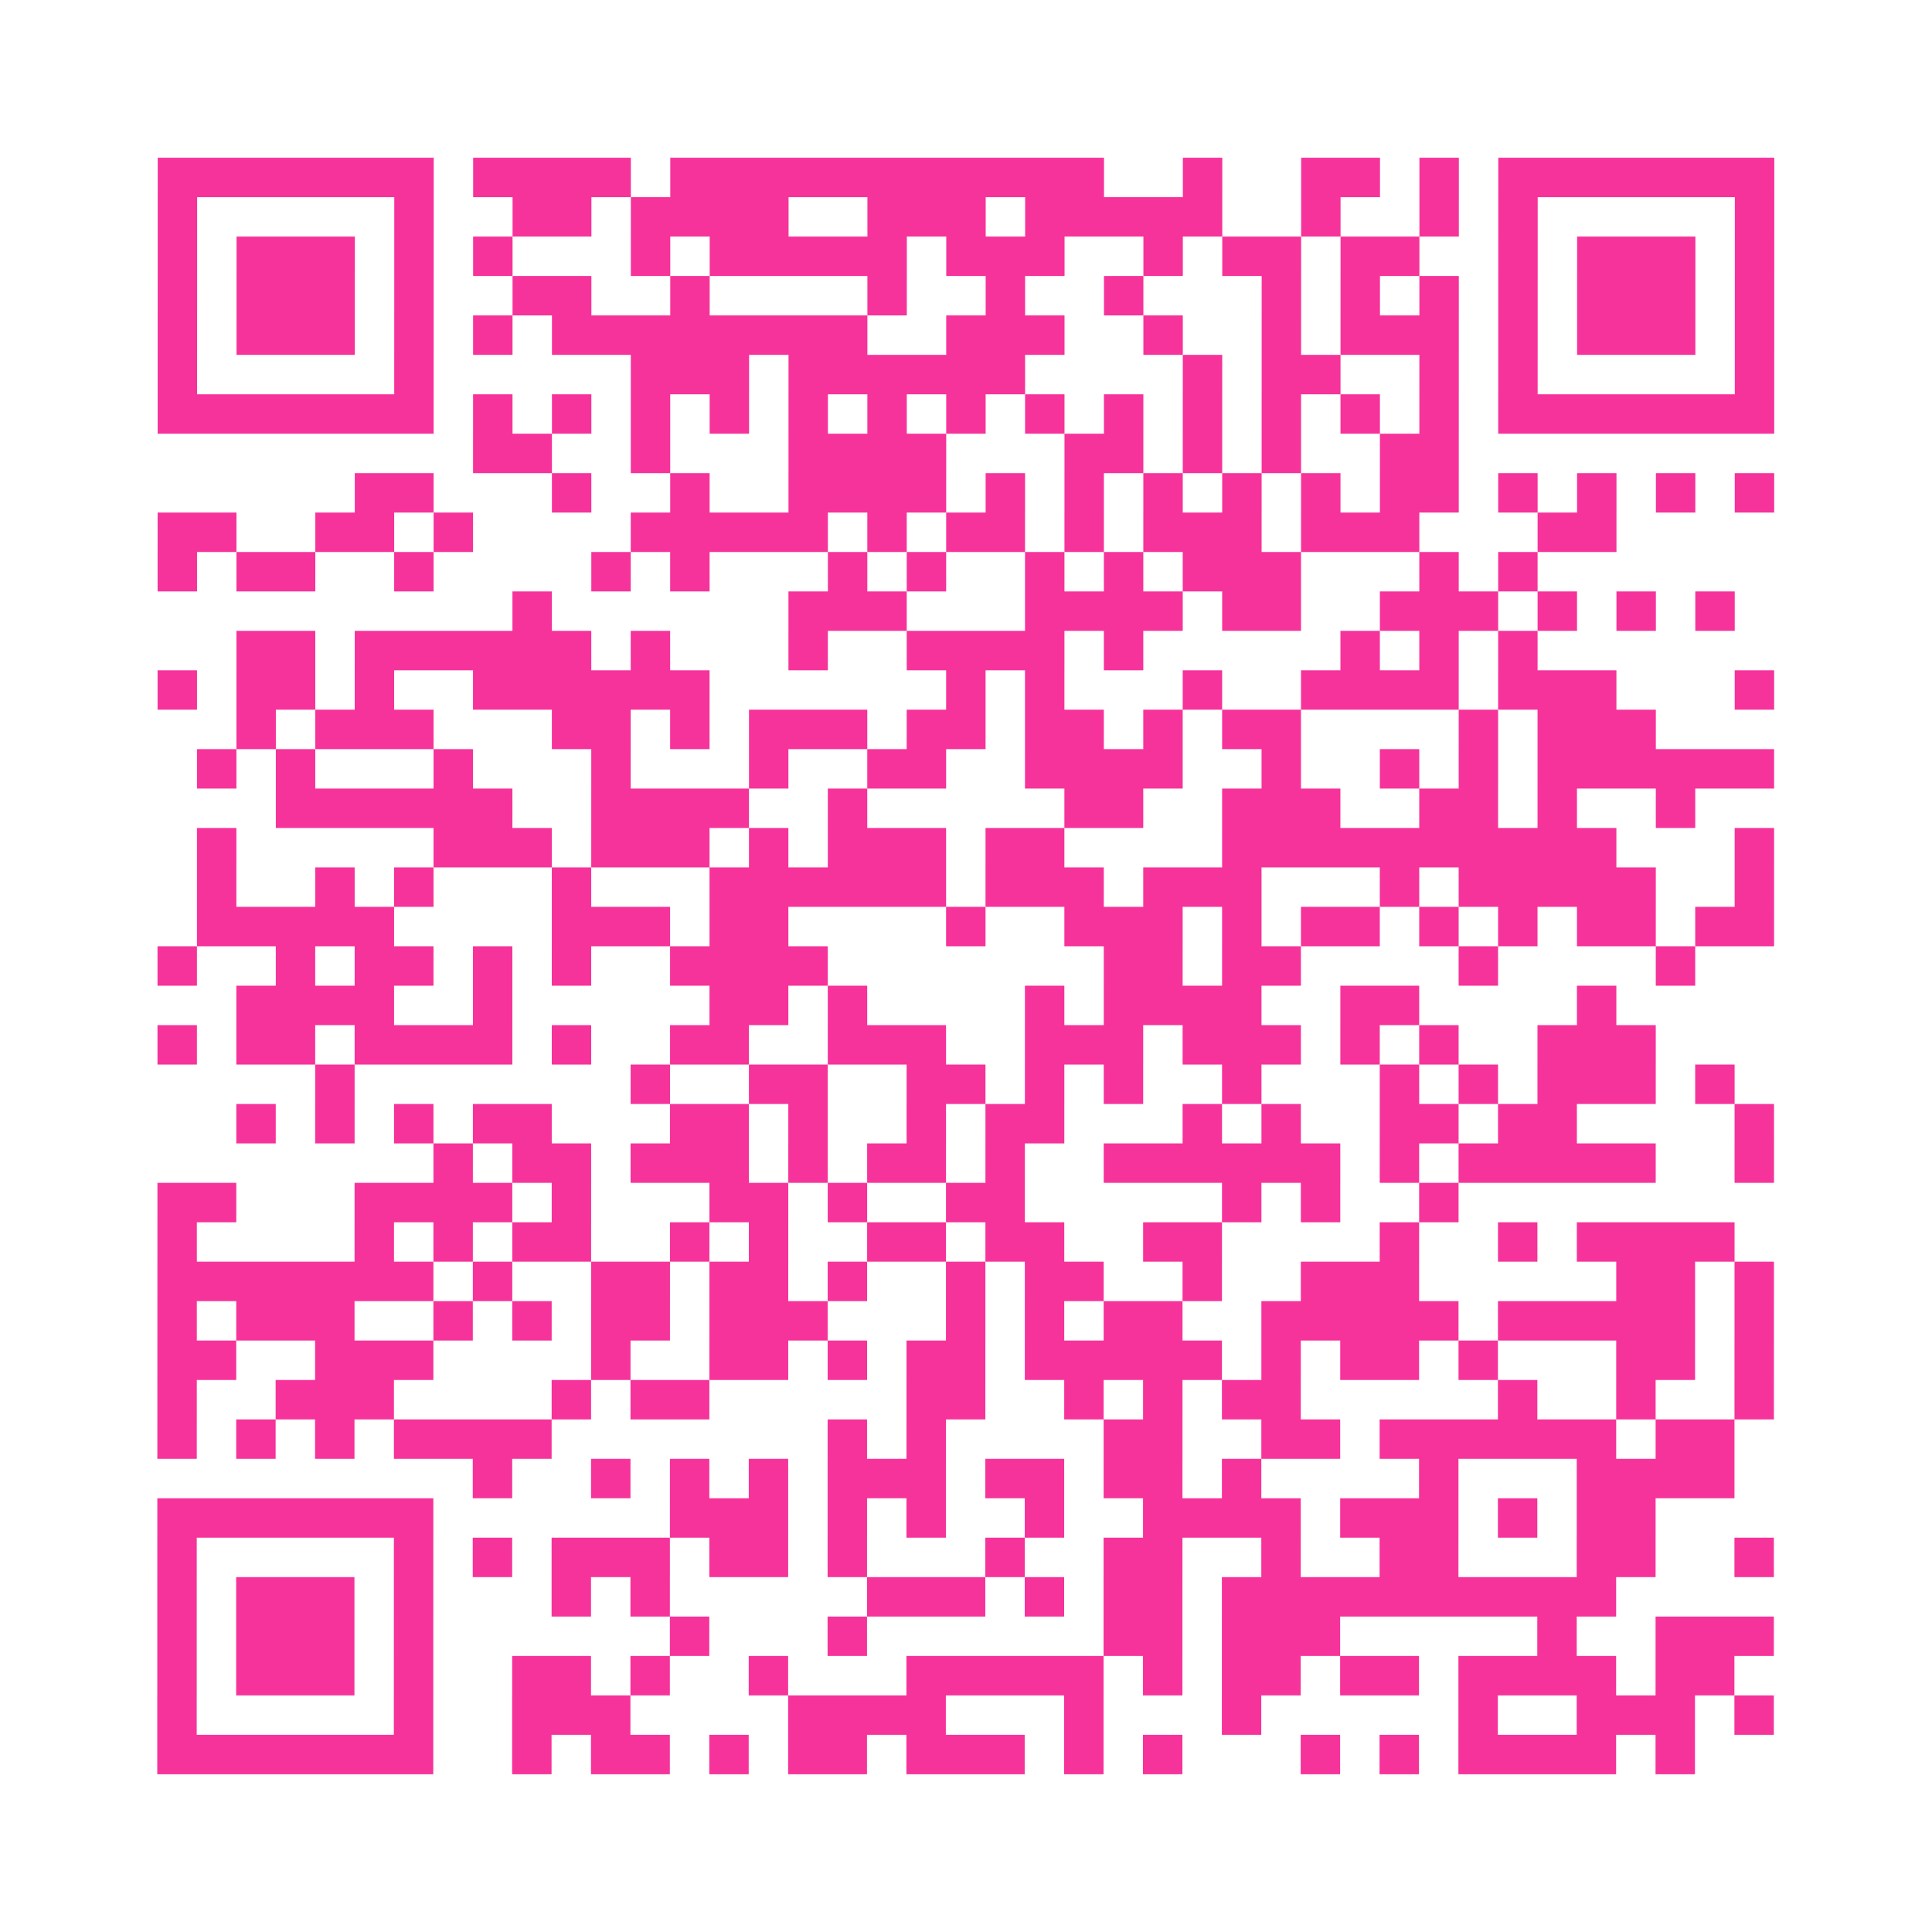 <?xml version="1.0" encoding="UTF-8"?>
<svg xmlns="http://www.w3.org/2000/svg" viewBox="0 0 49 49" class="pyqrcode"><path fill="transparent" d="M0 0h49v49h-49z"/><path stroke="#f6339b" class="pyqrline" d="M4 4.5h7m1 0h4m1 0h11m2 0h1m2 0h2m1 0h1m1 0h7m-41 1h1m5 0h1m2 0h2m1 0h4m2 0h3m1 0h5m2 0h1m2 0h1m1 0h1m5 0h1m-41 1h1m1 0h3m1 0h1m1 0h1m3 0h1m1 0h5m1 0h3m2 0h1m1 0h2m1 0h2m2 0h1m1 0h3m1 0h1m-41 1h1m1 0h3m1 0h1m2 0h2m2 0h1m4 0h1m2 0h1m2 0h1m3 0h1m1 0h1m1 0h1m1 0h1m1 0h3m1 0h1m-41 1h1m1 0h3m1 0h1m1 0h1m1 0h8m2 0h3m2 0h1m2 0h1m1 0h3m1 0h1m1 0h3m1 0h1m-41 1h1m5 0h1m5 0h3m1 0h6m4 0h1m1 0h2m2 0h1m1 0h1m5 0h1m-41 1h7m1 0h1m1 0h1m1 0h1m1 0h1m1 0h1m1 0h1m1 0h1m1 0h1m1 0h1m1 0h1m1 0h1m1 0h1m1 0h1m1 0h7m-33 1h2m2 0h1m3 0h4m3 0h2m1 0h1m1 0h1m2 0h2m-28 1h2m3 0h1m2 0h1m2 0h4m1 0h1m1 0h1m1 0h1m1 0h1m1 0h1m1 0h2m1 0h1m1 0h1m1 0h1m1 0h1m-41 1h2m2 0h2m1 0h1m4 0h5m1 0h1m1 0h2m1 0h1m1 0h3m1 0h3m3 0h2m-37 1h1m1 0h2m2 0h1m4 0h1m1 0h1m3 0h1m1 0h1m2 0h1m1 0h1m1 0h3m3 0h1m1 0h1m-26 1h1m6 0h3m3 0h4m1 0h2m2 0h3m1 0h1m1 0h1m1 0h1m-38 1h2m1 0h6m1 0h1m3 0h1m2 0h4m1 0h1m5 0h1m1 0h1m1 0h1m-35 1h1m1 0h2m1 0h1m2 0h6m6 0h1m1 0h1m3 0h1m2 0h4m1 0h3m3 0h1m-39 1h1m1 0h3m3 0h2m1 0h1m1 0h3m1 0h2m1 0h2m1 0h1m1 0h2m4 0h1m1 0h3m-37 1h1m1 0h1m3 0h1m3 0h1m3 0h1m2 0h2m2 0h4m2 0h1m2 0h1m1 0h1m1 0h6m-38 1h6m2 0h4m2 0h1m5 0h2m2 0h3m2 0h2m1 0h1m2 0h1m-38 1h1m5 0h3m1 0h3m1 0h1m1 0h3m1 0h2m4 0h10m3 0h1m-40 1h1m2 0h1m1 0h1m3 0h1m3 0h6m1 0h3m1 0h3m3 0h1m1 0h5m2 0h1m-40 1h5m4 0h3m1 0h2m4 0h1m2 0h3m1 0h1m1 0h2m1 0h1m1 0h1m1 0h2m1 0h2m-41 1h1m2 0h1m1 0h2m1 0h1m1 0h1m2 0h4m7 0h2m1 0h2m4 0h1m4 0h1m-37 1h4m2 0h1m5 0h2m1 0h1m4 0h1m1 0h4m2 0h2m4 0h1m-37 1h1m1 0h2m1 0h4m1 0h1m2 0h2m2 0h3m2 0h3m1 0h3m1 0h1m1 0h1m2 0h3m-34 1h1m7 0h1m2 0h2m2 0h2m1 0h1m1 0h1m2 0h1m3 0h1m1 0h1m1 0h3m1 0h1m-38 1h1m1 0h1m1 0h1m1 0h2m3 0h2m1 0h1m2 0h1m1 0h2m3 0h1m1 0h1m2 0h2m1 0h2m4 0h1m-34 1h1m1 0h2m1 0h3m1 0h1m1 0h2m1 0h1m2 0h6m1 0h1m1 0h5m2 0h1m-41 1h2m3 0h4m1 0h1m3 0h2m1 0h1m2 0h2m5 0h1m1 0h1m2 0h1m-33 1h1m4 0h1m1 0h1m1 0h2m2 0h1m1 0h1m2 0h2m1 0h2m2 0h2m4 0h1m2 0h1m1 0h4m-40 1h7m1 0h1m2 0h2m1 0h2m1 0h1m2 0h1m1 0h2m2 0h1m2 0h3m5 0h2m1 0h1m-41 1h1m1 0h3m2 0h1m1 0h1m1 0h2m1 0h3m3 0h1m1 0h1m1 0h2m2 0h5m1 0h5m1 0h1m-41 1h2m2 0h3m4 0h1m2 0h2m1 0h1m1 0h2m1 0h5m1 0h1m1 0h2m1 0h1m3 0h2m1 0h1m-41 1h1m2 0h3m4 0h1m1 0h2m5 0h2m2 0h1m1 0h1m1 0h2m5 0h1m2 0h1m2 0h1m-41 1h1m1 0h1m1 0h1m1 0h4m7 0h1m1 0h1m4 0h2m2 0h2m1 0h6m1 0h2m-32 1h1m2 0h1m1 0h1m1 0h1m1 0h3m1 0h2m1 0h2m1 0h1m4 0h1m3 0h4m-40 1h7m6 0h3m1 0h1m1 0h1m2 0h1m2 0h4m1 0h3m1 0h1m1 0h2m-38 1h1m5 0h1m1 0h1m1 0h3m1 0h2m1 0h1m3 0h1m2 0h2m2 0h1m2 0h2m3 0h2m2 0h1m-41 1h1m1 0h3m1 0h1m3 0h1m1 0h1m5 0h3m1 0h1m1 0h2m1 0h10m-37 1h1m1 0h3m1 0h1m6 0h1m3 0h1m6 0h2m1 0h3m5 0h1m2 0h3m-41 1h1m1 0h3m1 0h1m2 0h2m1 0h1m2 0h1m3 0h5m1 0h1m1 0h2m1 0h2m1 0h4m1 0h2m-40 1h1m5 0h1m2 0h3m4 0h4m3 0h1m3 0h1m5 0h1m2 0h3m1 0h1m-41 1h7m2 0h1m1 0h2m1 0h1m1 0h2m1 0h3m1 0h1m1 0h1m3 0h1m1 0h1m1 0h4m1 0h1"/></svg>

